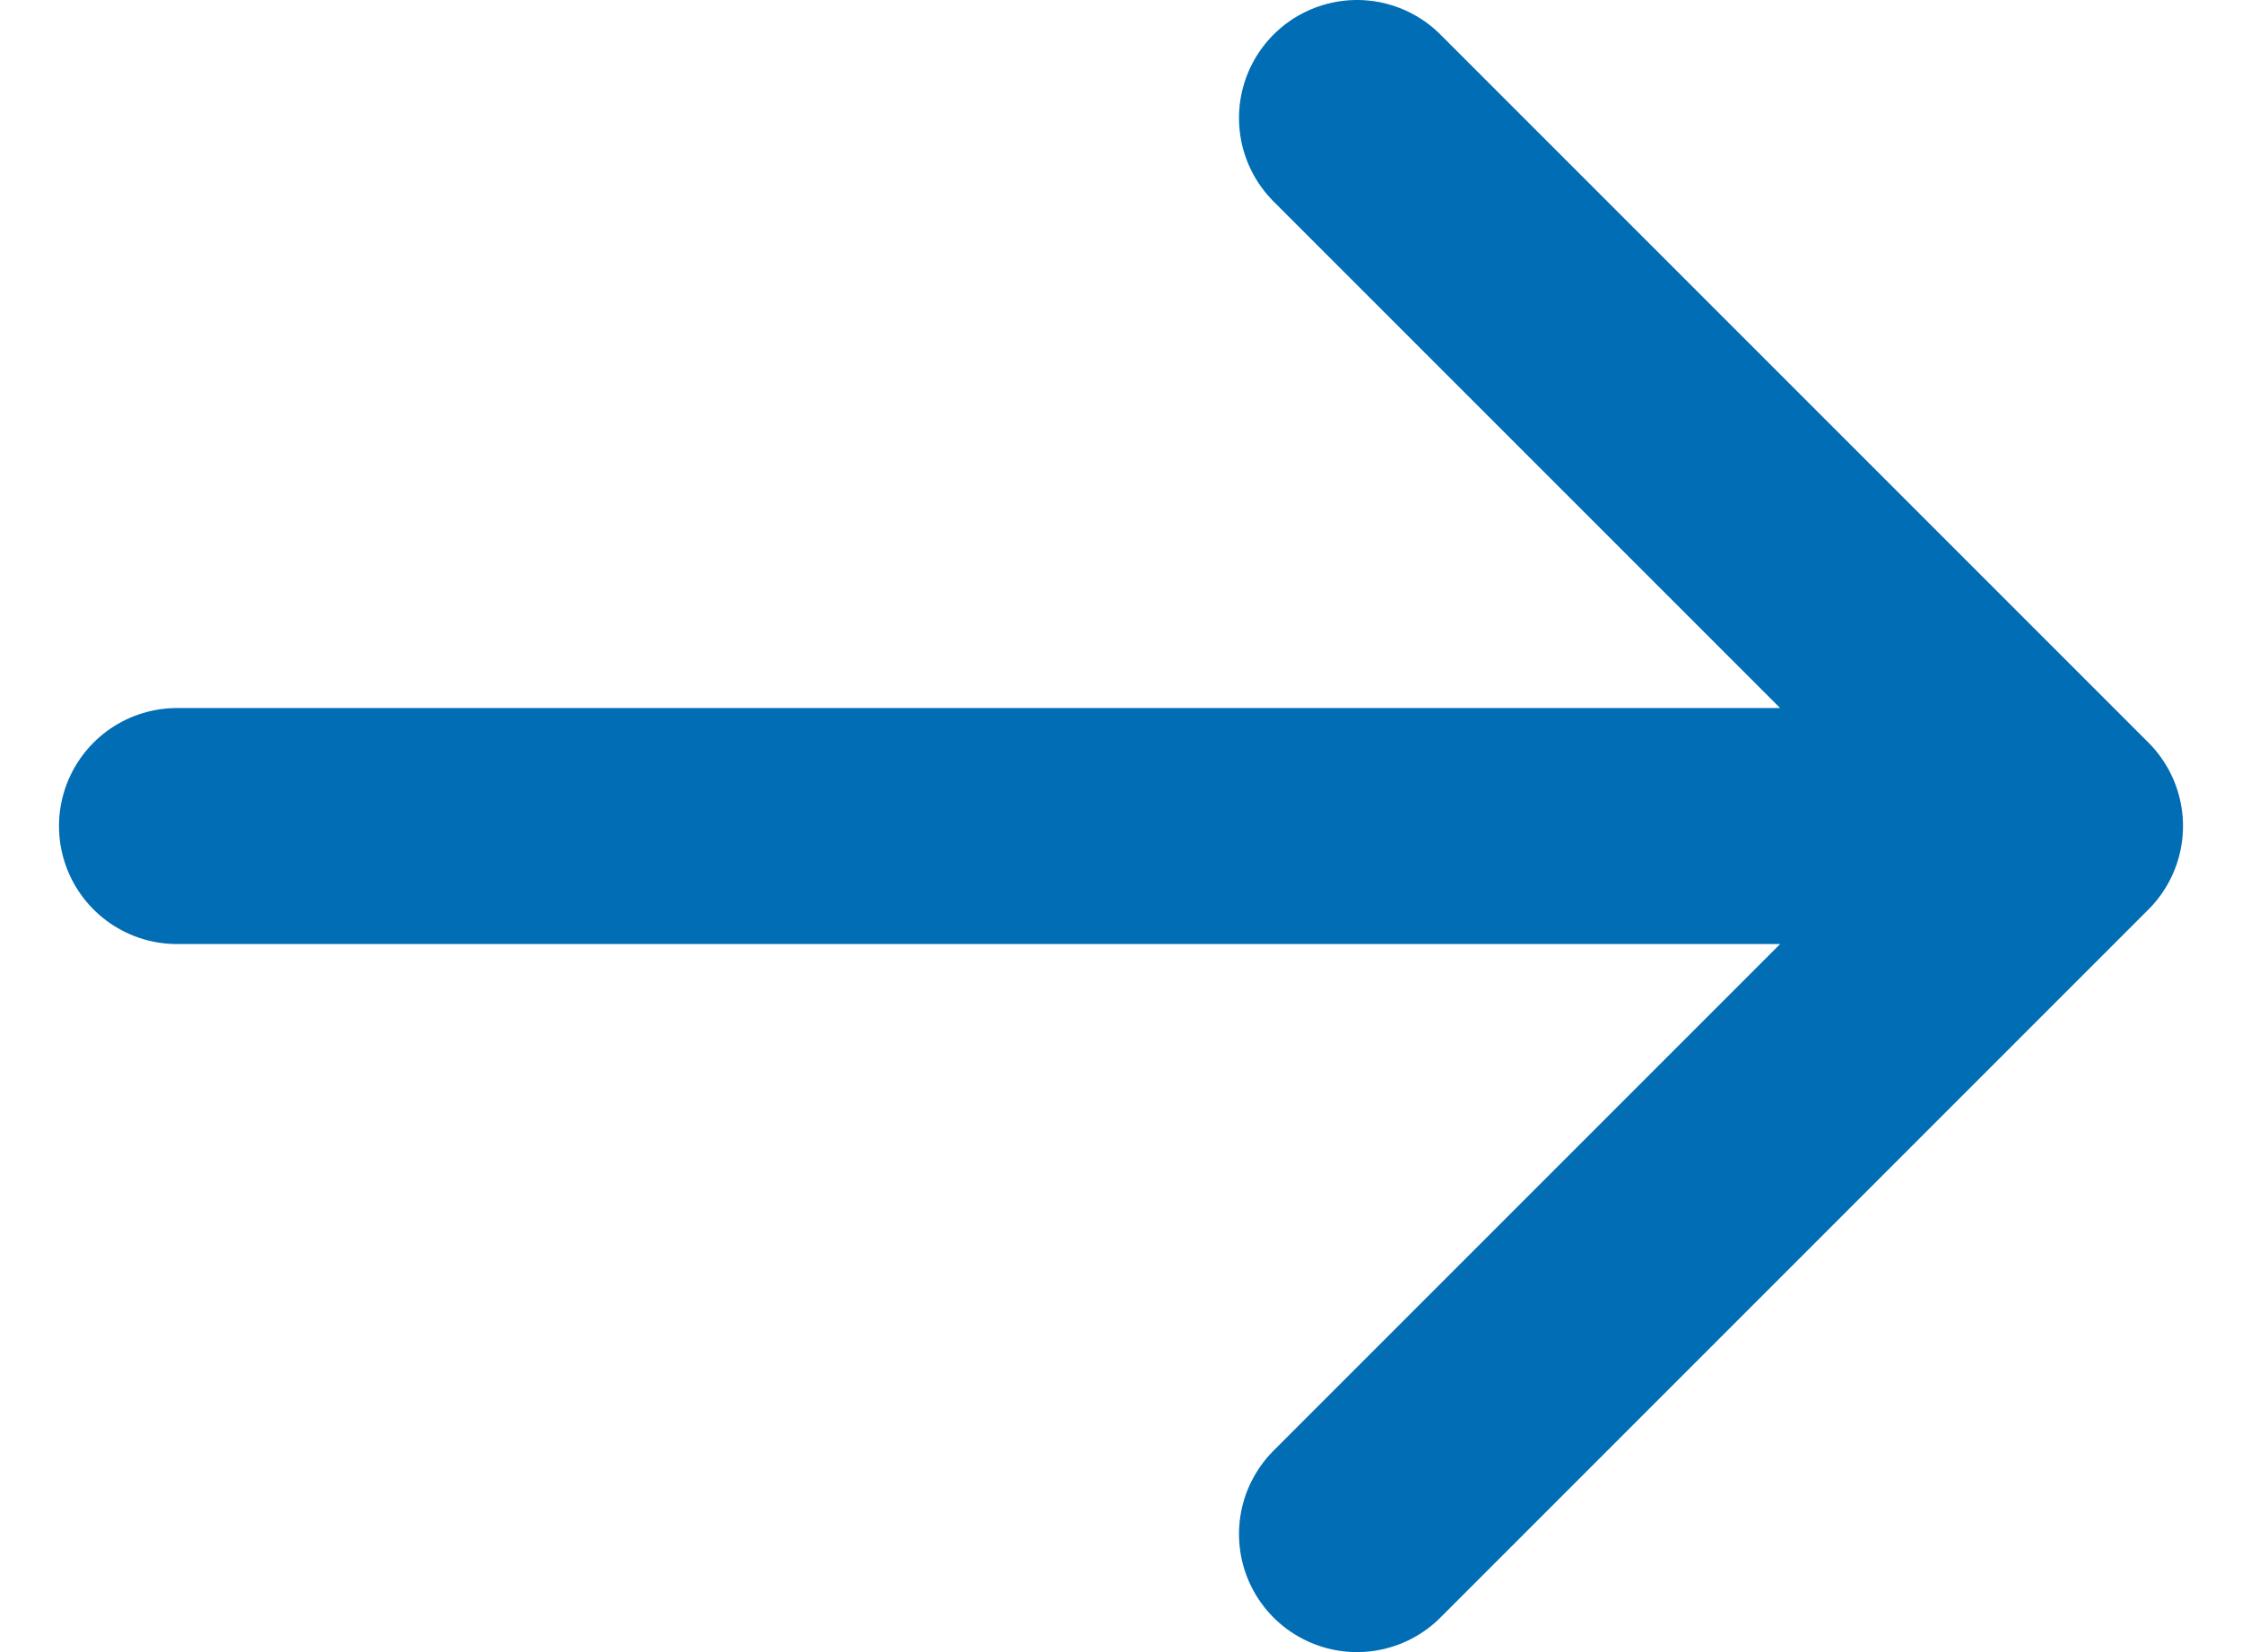 <svg width="19" height="14" viewBox="0 0 19 14" fill="none" xmlns="http://www.w3.org/2000/svg">
<path d="M1.5 7L17.5 7M17.5 7L11.5 13M17.5 7L11.5 1" stroke="#006DB4" stroke-width="2" stroke-linecap="round" stroke-linejoin="round"/>
</svg>
